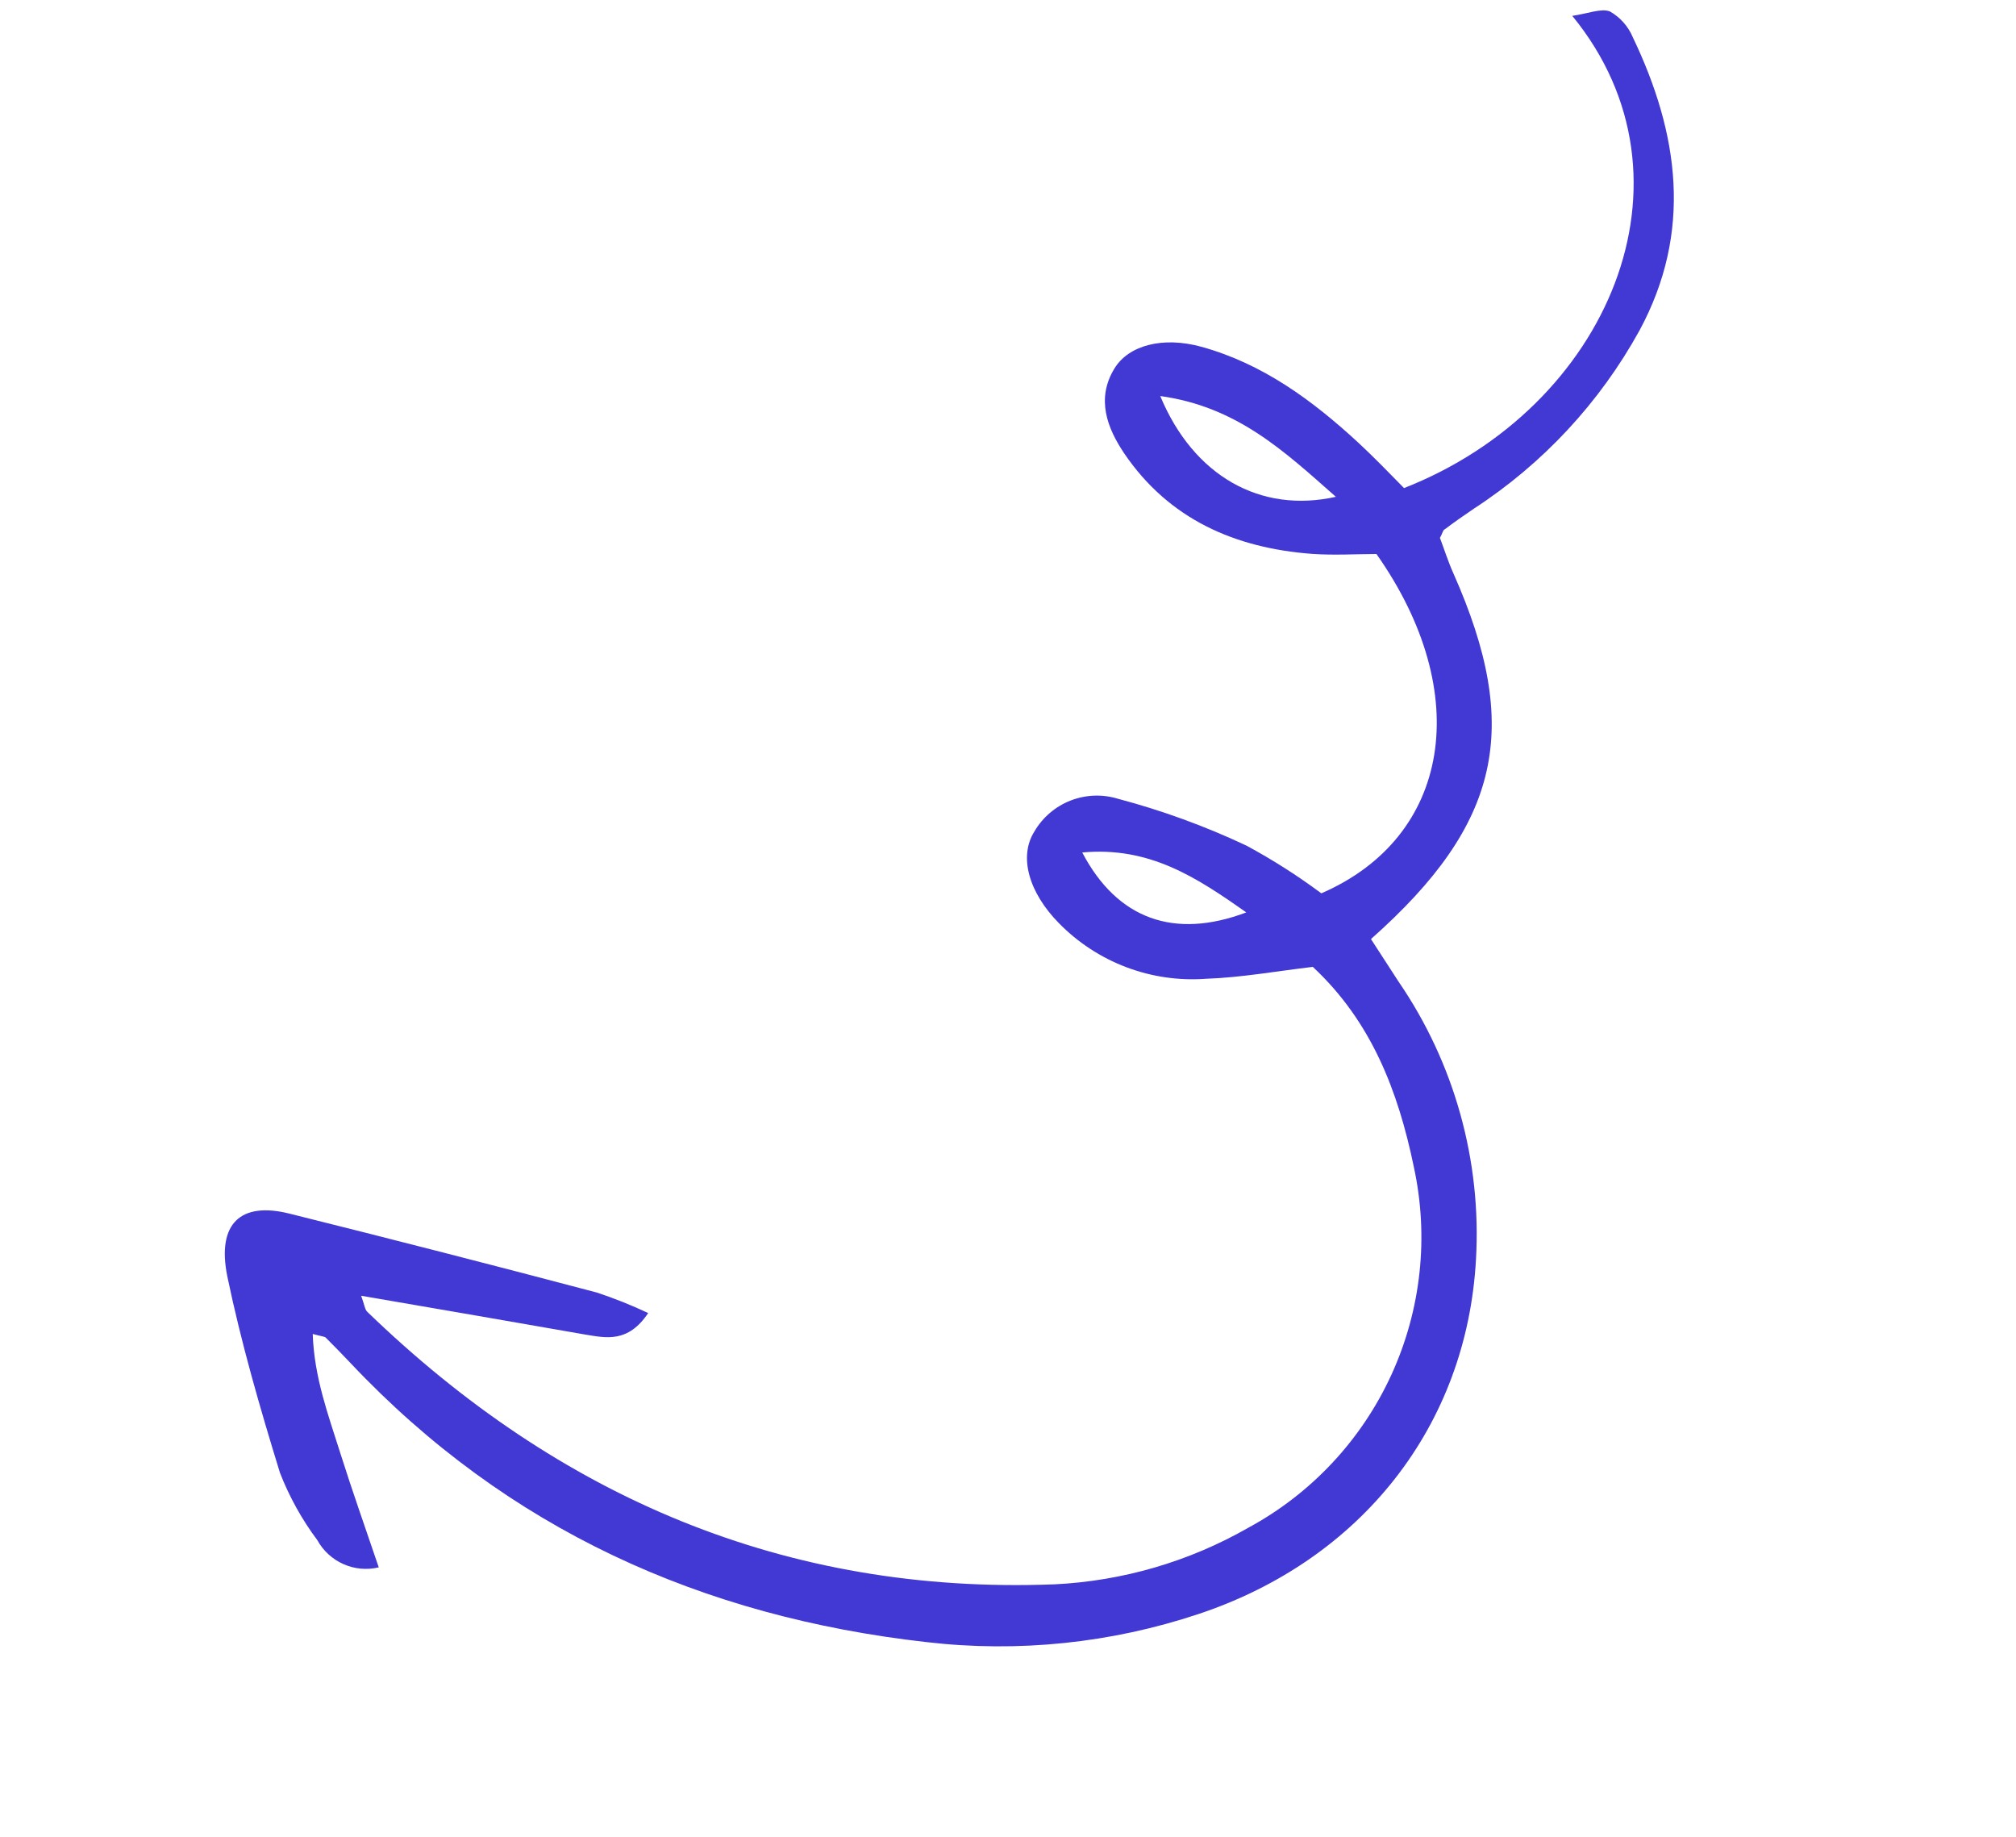 <svg xmlns="http://www.w3.org/2000/svg" width="79" height="72" viewBox="0 0 79 72" fill="none"><path d="M14.152 50.775C14.285 51.138 14.296 51.312 14.391 51.403C21.891 58.657 30.787 62.49 41.315 62.084C43.991 61.955 46.598 61.194 48.923 59.863C51.389 58.526 53.354 56.425 54.523 53.874C55.691 51.324 56 48.463 55.402 45.722C54.79 42.76 53.74 40.026 51.444 37.888C50.029 38.055 48.642 38.306 47.251 38.355C46.191 38.432 45.127 38.276 44.133 37.9C43.139 37.523 42.239 36.935 41.495 36.175C40.315 34.976 39.913 33.569 40.533 32.584C40.854 32.033 41.352 31.606 41.945 31.373C42.539 31.14 43.194 31.113 43.805 31.299C45.536 31.758 47.222 32.372 48.843 33.136C49.865 33.687 50.846 34.312 51.778 35.006C56.847 32.809 57.785 27.169 53.938 21.709C53.14 21.711 52.286 21.763 51.442 21.706C48.403 21.485 45.805 20.348 44.051 17.762C43.396 16.786 42.941 15.635 43.668 14.445C44.221 13.529 45.565 13.174 47.075 13.588C49.48 14.251 51.431 15.688 53.229 17.348C53.854 17.928 54.442 18.538 55.019 19.126C63.009 15.995 66.858 7.024 61.612 0.621C62.229 0.532 62.733 0.321 63.08 0.445C63.485 0.672 63.802 1.028 63.982 1.456C65.794 5.238 66.334 9.084 64.248 12.946C62.691 15.774 60.461 18.174 57.755 19.933C57.366 20.195 56.988 20.462 56.609 20.746C56.548 20.762 56.538 20.876 56.426 21.078C56.578 21.476 56.744 22.003 56.957 22.476C59.636 28.516 58.821 32.28 53.723 36.798L54.8 38.459C56.99 41.652 58.059 45.482 57.839 49.348C57.48 55.869 53.351 61.121 46.966 63.247C43.534 64.391 39.893 64.767 36.3 64.347C27.503 63.355 19.883 59.927 13.746 53.424C13.421 53.08 13.094 52.744 12.763 52.415C12.716 52.372 12.62 52.372 12.255 52.273C12.31 53.966 12.863 55.444 13.333 56.934C13.803 58.425 14.308 59.84 14.842 61.419C14.38 61.529 13.893 61.485 13.459 61.292C13.024 61.099 12.664 60.769 12.435 60.352C11.83 59.543 11.337 58.655 10.971 57.714C10.188 55.171 9.446 52.607 8.906 50.009C8.491 47.933 9.44 47.083 11.335 47.555C15.358 48.558 19.375 49.589 23.387 50.649C24.073 50.877 24.746 51.145 25.4 51.453C24.614 52.629 23.753 52.43 22.945 52.298C20.1 51.803 17.249 51.304 14.152 50.775ZM45.466 15.519C46.769 18.65 49.393 20.129 52.348 19.468C50.316 17.674 48.472 15.936 45.466 15.519ZM42.409 33.405C43.782 36.022 46.016 36.818 48.837 35.754C46.875 34.37 45.037 33.165 42.409 33.405Z" fill="#4238D4"></path></svg>